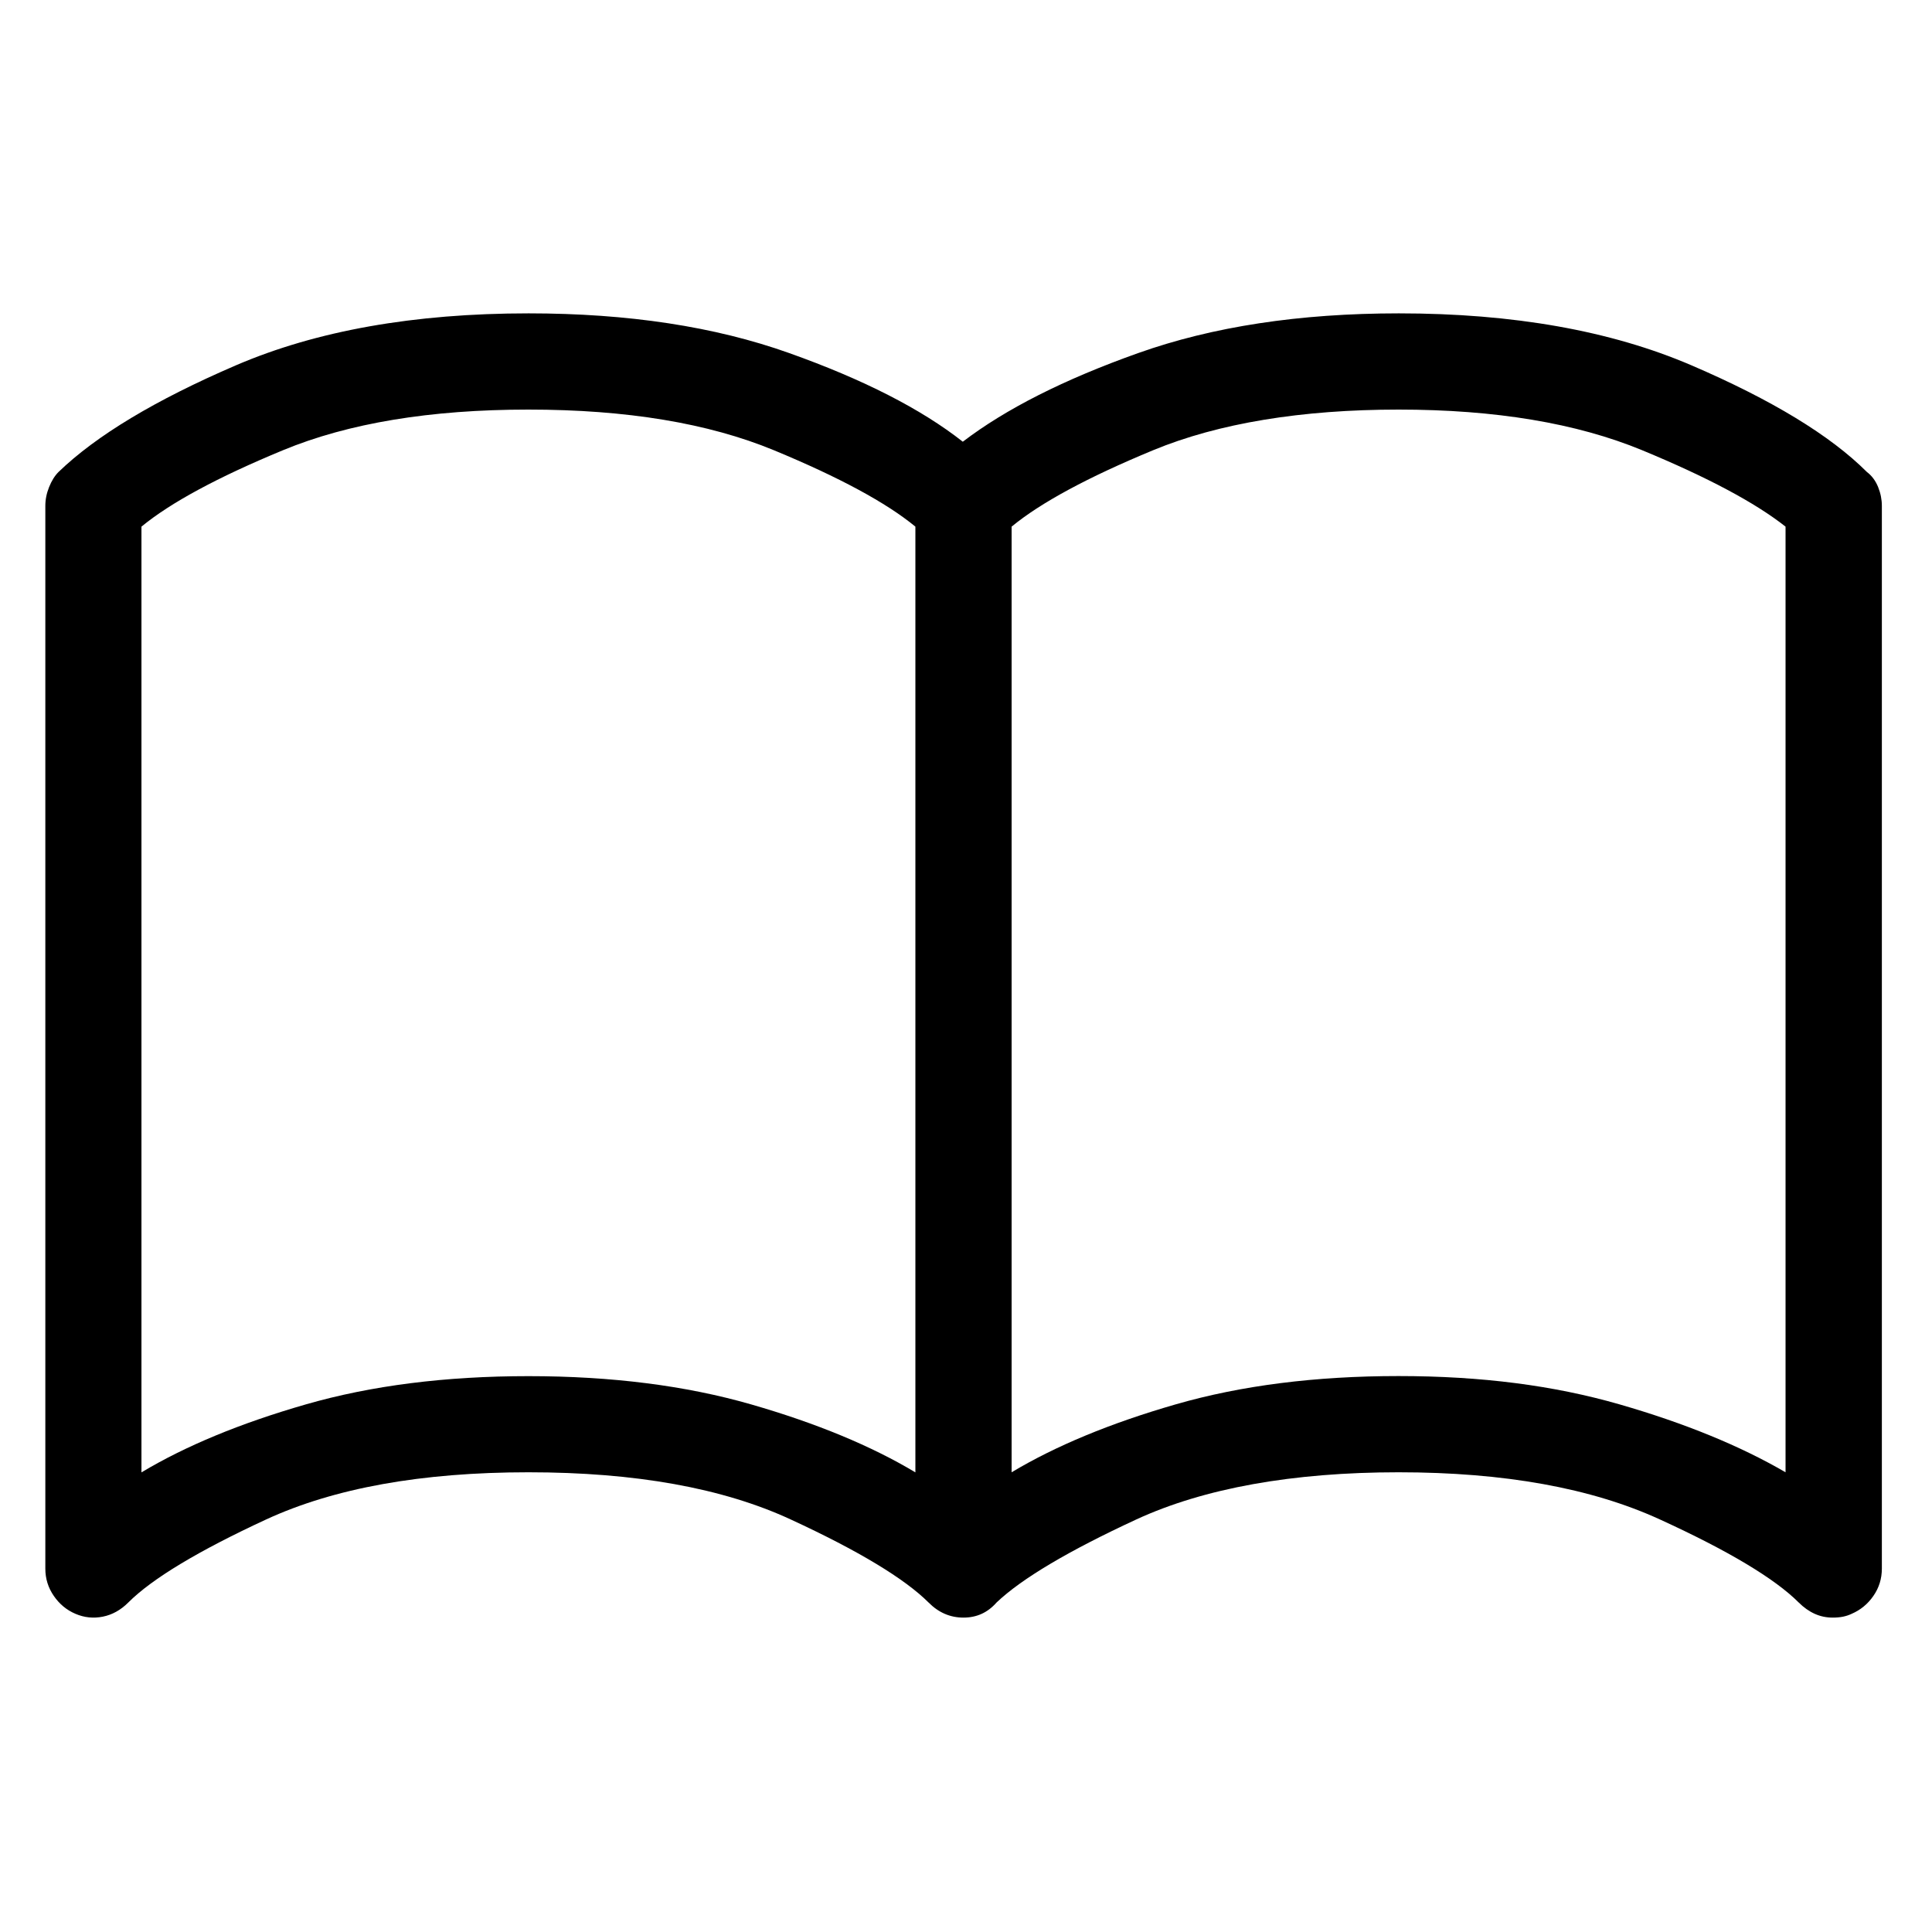 <?xml version="1.0" encoding="UTF-8"?>
<svg xmlns="http://www.w3.org/2000/svg" id="Ebene_1" version="1.1" viewBox="0 0 205 205">
  <path d="M198.08,50.07c.53.4.93.94,1.2,1.6.27.67.4,1.34.4,2v112.77c0,1.07-.3,2.04-.9,2.9-.6.87-1.38,1.5-2.31,1.9-.27.13-.57.23-.9.3-.34.07-.71.1-1.11.1-.67,0-1.3-.13-1.9-.4-.6-.27-1.17-.67-1.7-1.2-2.53-2.53-7.44-5.48-14.72-8.81-7.28-3.34-16.53-5.01-27.74-5.01s-20.63,1.68-27.84,5.01c-7.21,3.34-12.16,6.28-14.82,8.81-.94,1.07-2.1,1.6-3.51,1.6s-2.64-.53-3.7-1.6c-2.54-2.53-7.41-5.48-14.62-8.81-7.21-3.34-16.49-5.01-27.84-5.01s-20.63,1.68-27.84,5.01c-7.21,3.34-12.09,6.28-14.62,8.81-.8.8-1.7,1.3-2.7,1.5s-1.97.1-2.9-.3c-.94-.4-1.7-1.03-2.3-1.9s-.9-1.83-.9-2.9V53.68c0-.67.13-1.33.4-2,.27-.67.6-1.2,1-1.6,4.01-3.87,10.28-7.64,18.83-11.32,8.54-3.67,18.89-5.51,31.05-5.51,10.55,0,19.76,1.4,27.64,4.21,7.87,2.8,14.02,5.94,18.43,9.41,4.54-3.47,10.74-6.61,18.62-9.41s17.09-4.21,27.64-4.21c12.15,0,22.5,1.84,31.05,5.51,8.54,3.67,14.75,7.45,18.62,11.32h-.01ZM15.01,156.23c4.67-2.8,10.48-5.21,17.43-7.21,6.94-2,14.82-3,23.63-3s16.69,1,23.64,3c6.94,2,12.75,4.41,17.42,7.21V55.88c-3.07-2.53-8.08-5.24-15.02-8.11-6.95-2.87-15.62-4.31-26.04-4.31s-19.1,1.44-26.04,4.31c-6.94,2.87-11.95,5.58-15.02,8.11v100.34h0ZM189.46,156.23V55.88c-3.2-2.53-8.28-5.24-15.22-8.11-6.95-2.87-15.56-4.31-25.84-4.31s-19.1,1.44-26.04,4.31c-6.94,2.87-11.95,5.58-15.02,8.11v100.34c4.67-2.8,10.48-5.21,17.42-7.21s14.82-3,23.63-3,16.49,1,23.44,3c6.94,2,12.82,4.41,17.63,7.21h0Z"></path>
</svg>
